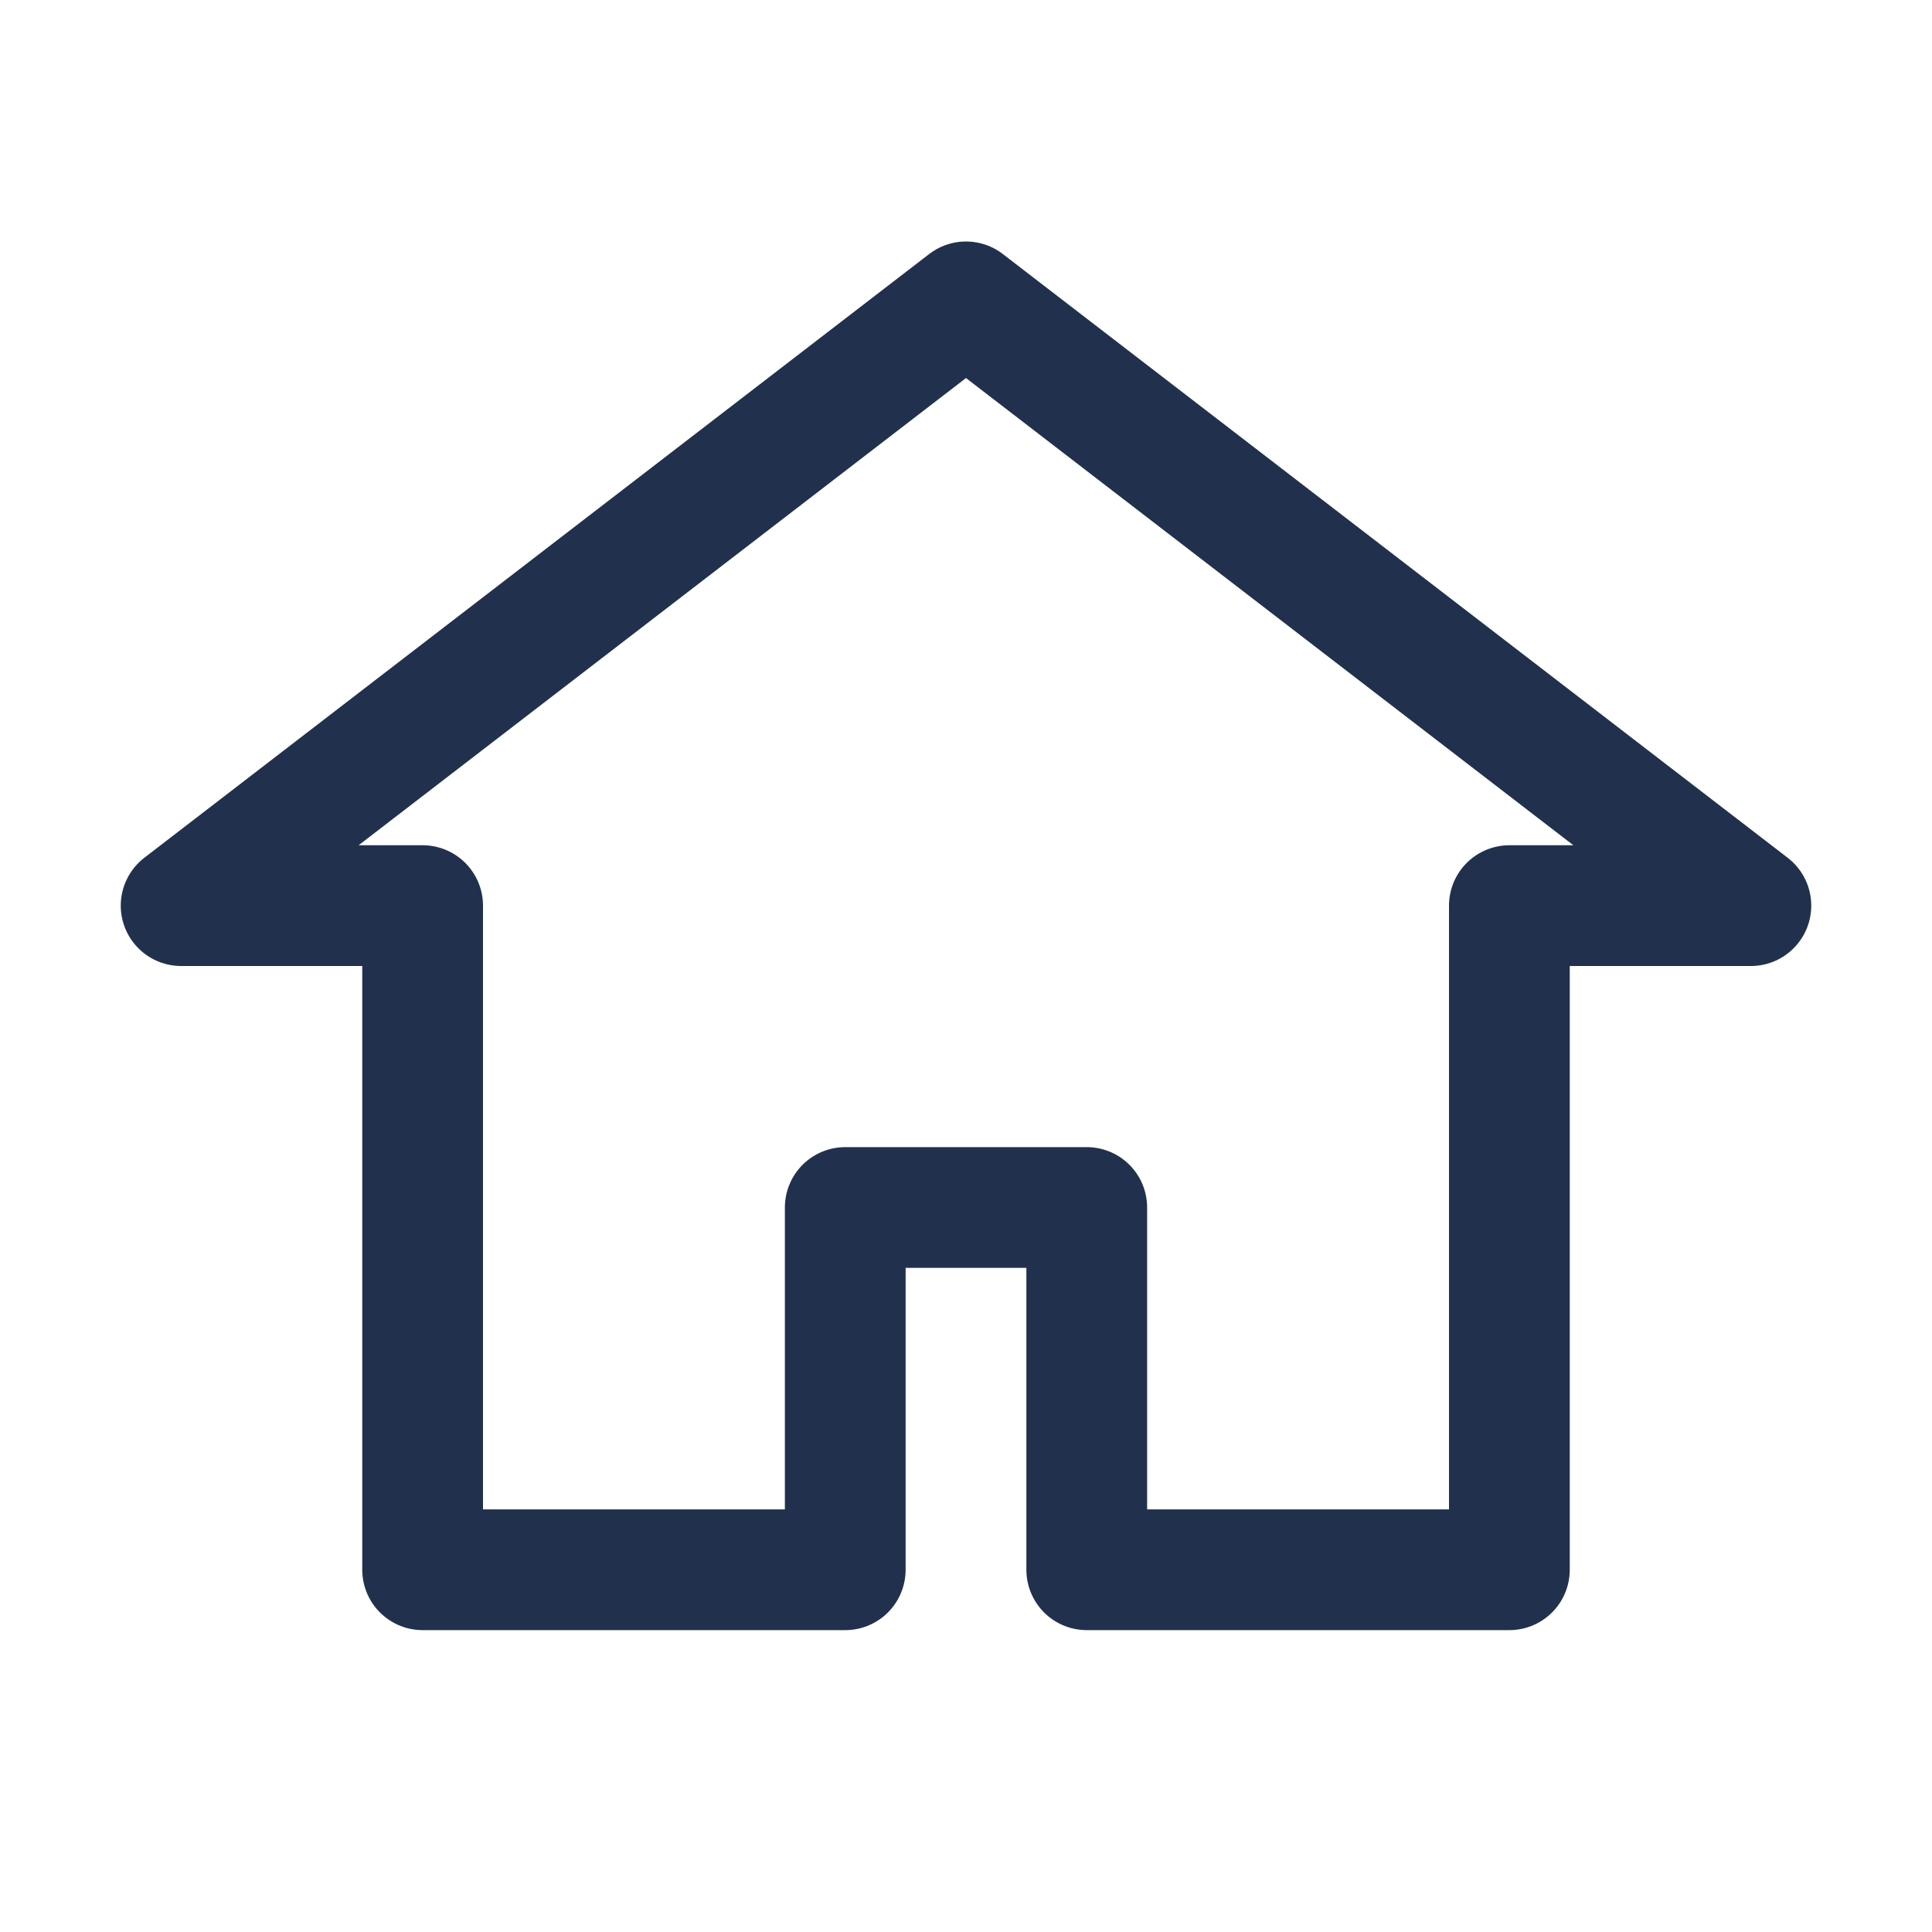 <svg xmlns="http://www.w3.org/2000/svg" viewBox="0 0 32 32"><g id="icon"><polygon points="16 5 3 15 7 15 7 26 14 26 14 20 18 20 18 26 25 26 25 15 29 15 16 5" fill="none" stroke="#21314d" stroke-linecap="round" stroke-linejoin="round" stroke-width="2"/></g></svg>